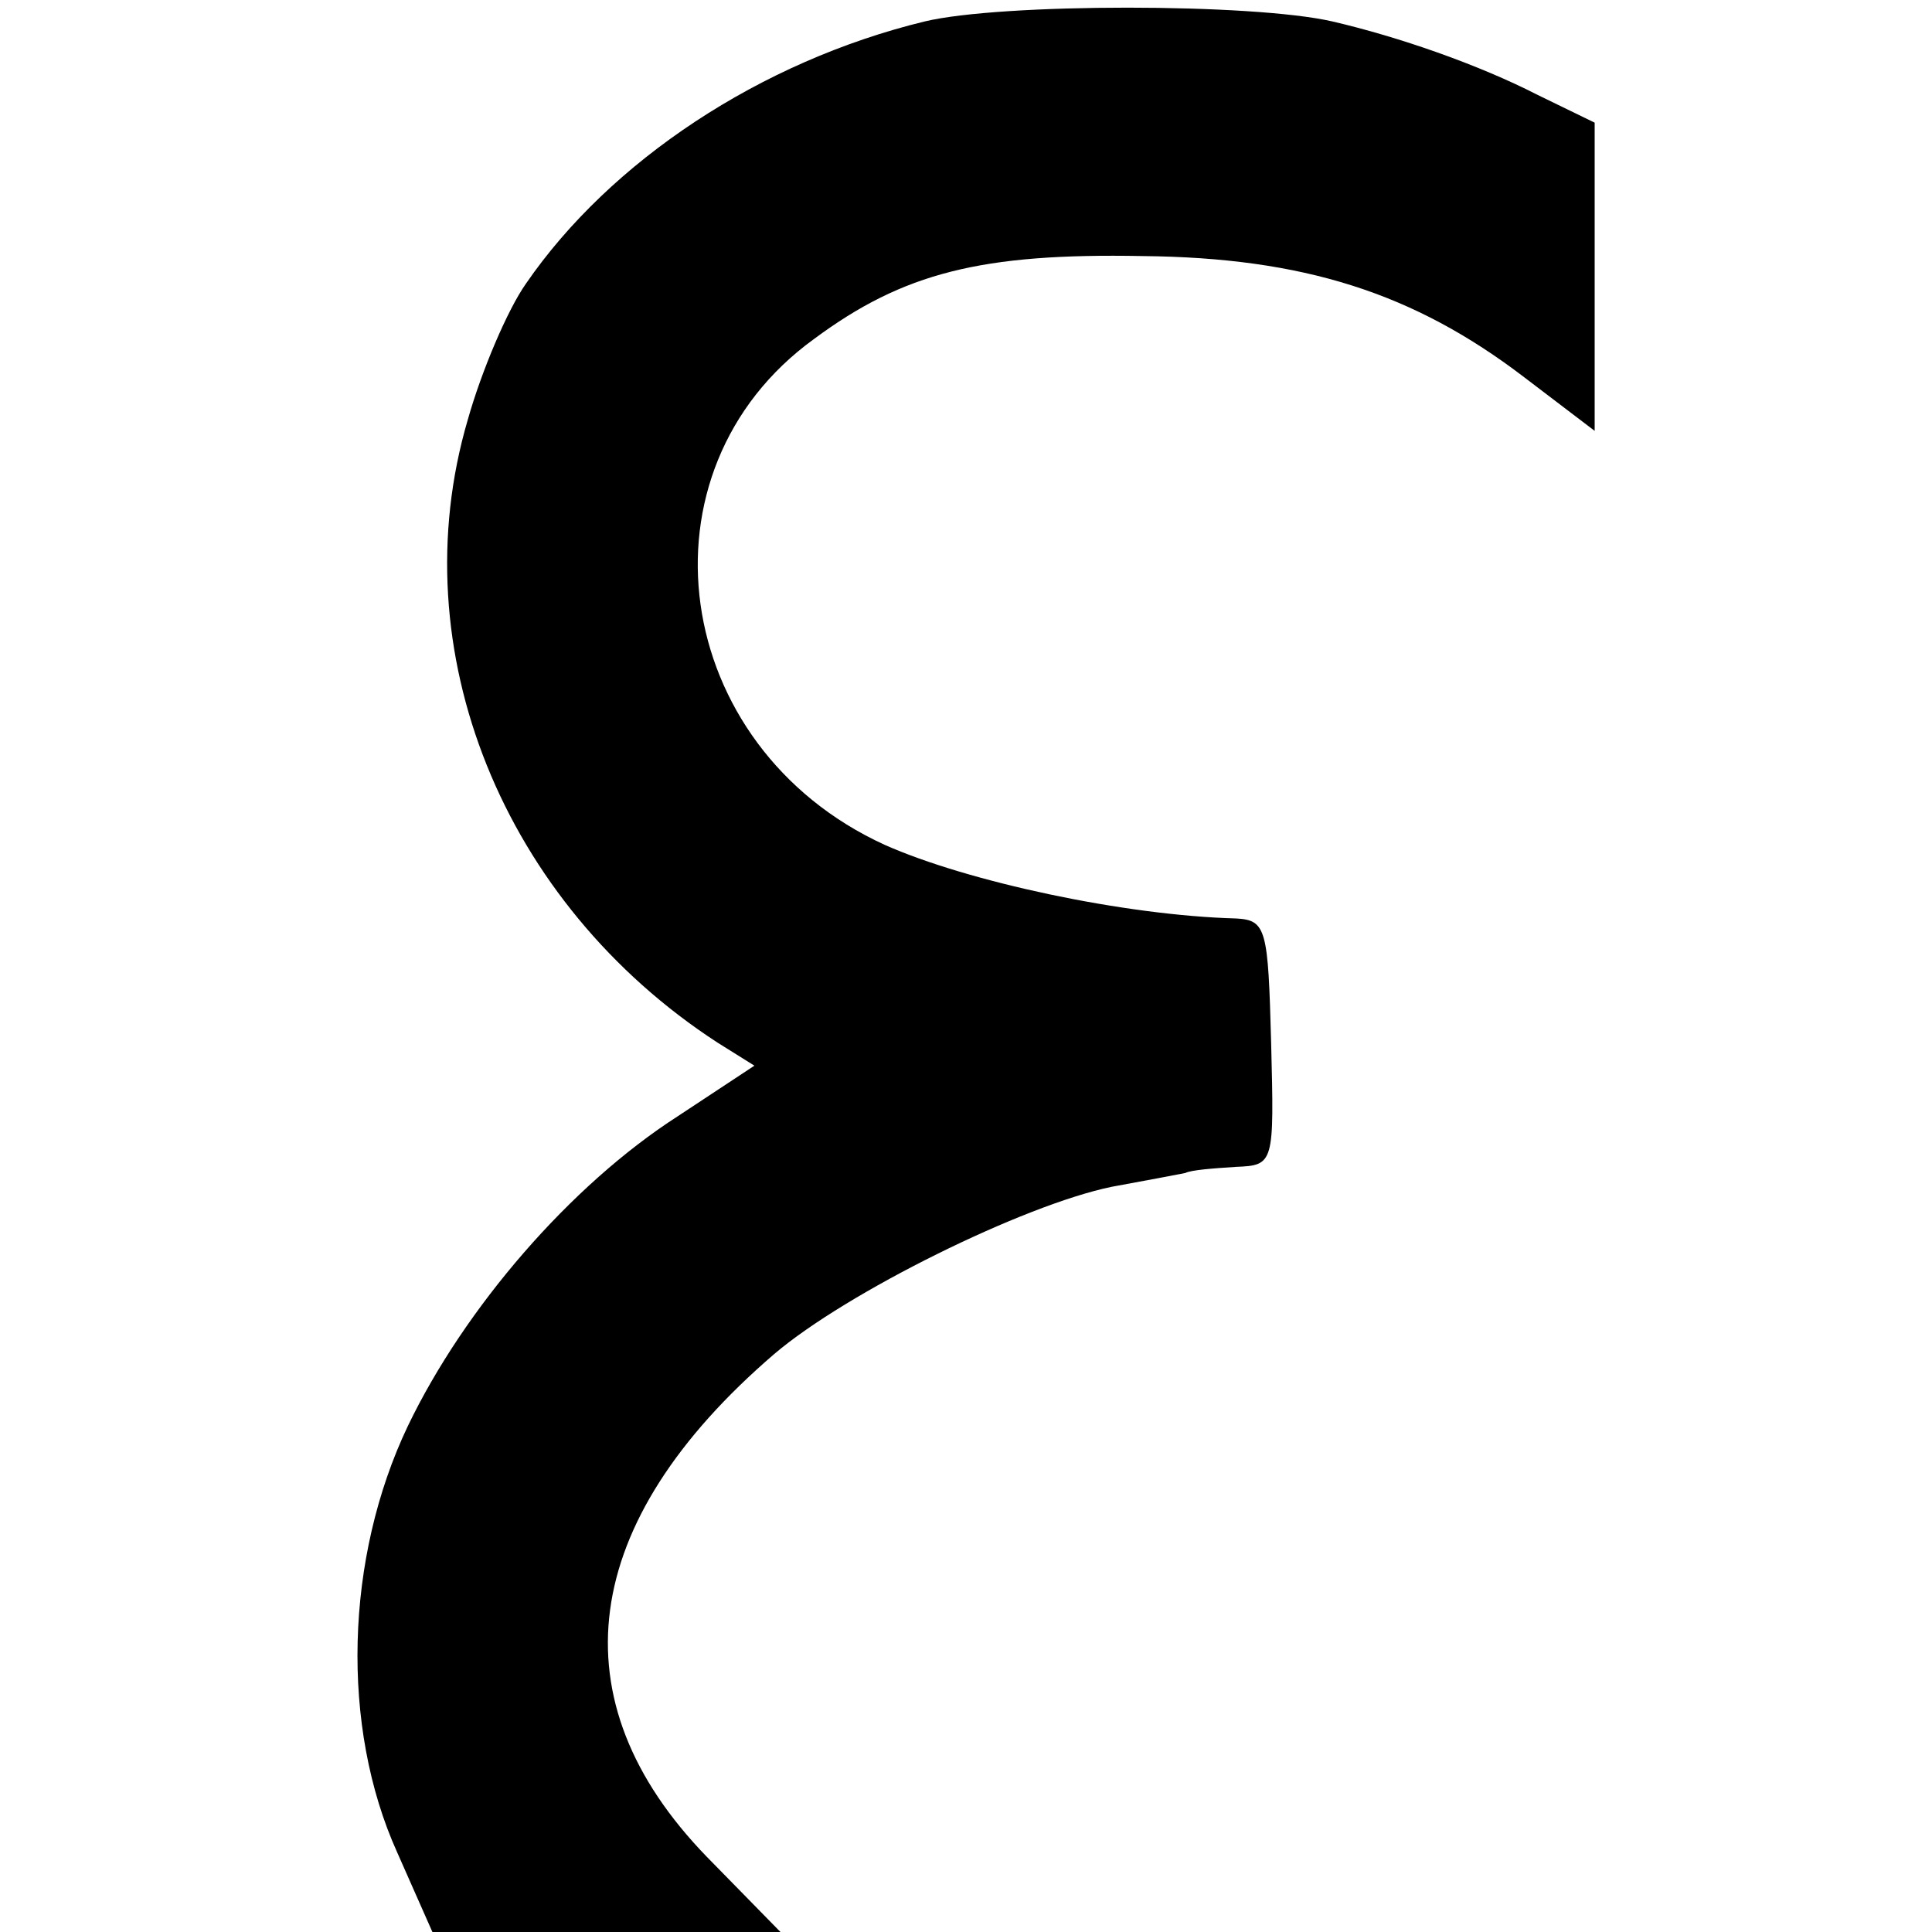 <?xml version="1.0" standalone="no"?>
<!DOCTYPE svg PUBLIC "-//W3C//DTD SVG 20010904//EN"
 "http://www.w3.org/TR/2001/REC-SVG-20010904/DTD/svg10.dtd">
<svg version="1.0" xmlns="http://www.w3.org/2000/svg"
 width="126pt" height="126pt" viewBox="0 0 126 126"
 preserveAspectRatio="xMidYMid meet">
<g transform="translate(0,126) scale(0.1,-0.1)"
fill="#000000" stroke="none">
<path d="M603 1246 c-107 -26 -205 -91 -260 -171 -12 -17 -29 -57 -38 -89 -44
-150 23 -315 163 -406 l24 -15 -50 -33 c-70 -45 -139 -125 -176 -202 -41 -86
-44 -196 -7 -278 l23 -52 114 0 113 0 -48 49 c-99 102 -84 218 44 328 47 40
162 97 220 109 22 4 43 8 48 9 4 2 18 3 33 4 25 1 25 2 23 81 -2 74 -3 80 -23
81 -73 2 -175 24 -229 48 -140 64 -165 244 -46 330 58 43 109 56 214 54 105
-1 177 -24 249 -79 l46 -35 0 100 0 101 -37 18 c-39 20 -91 38 -134 48 -52 12
-216 12 -266 0z"/>
</g>
</svg>
